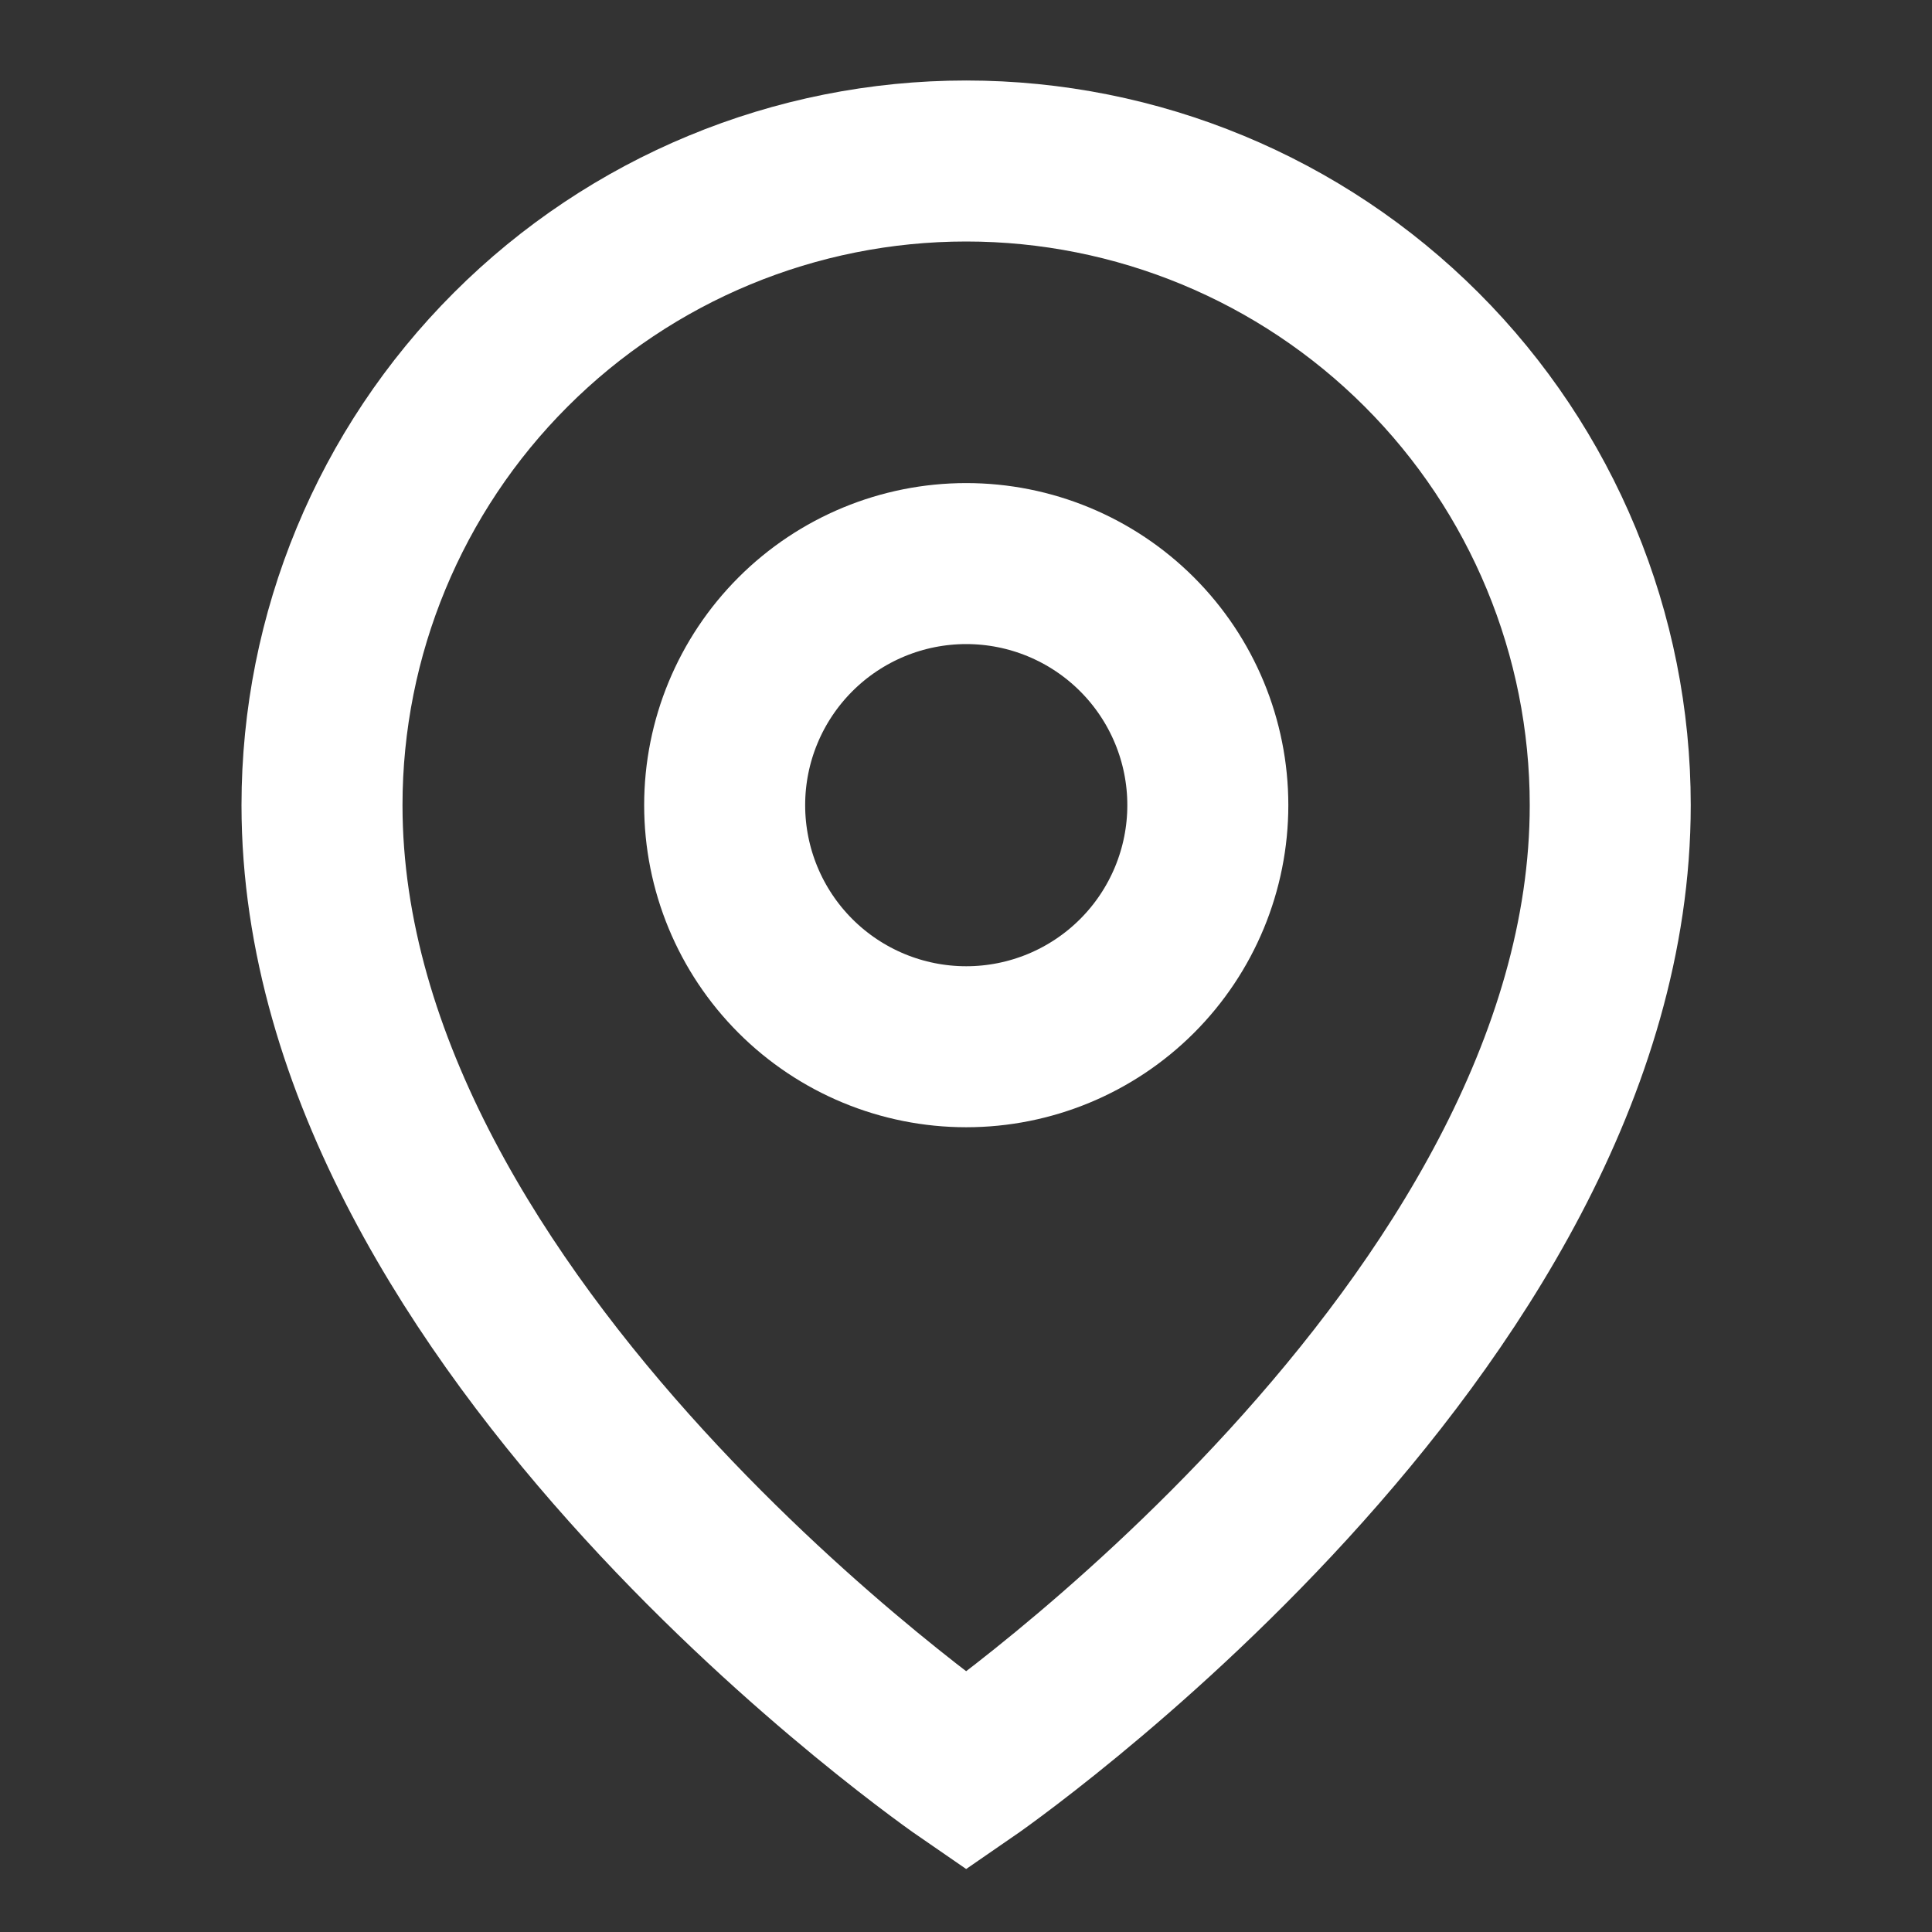 <svg width="24" height="24" viewBox="0 0 24 24" fill="none" xmlns="http://www.w3.org/2000/svg">
<rect x="0" y="0" width="24" height="24" fill="#333333" stroke="none"/>
<g clip-path="url(#clip0_275_2385)">
<path d="M20.003 10.002C20.003 16.503 12.002 22.004 12.002 22.004C12.002 22.004 4 16.503 4 10.002C4 7.879 4.843 5.844 6.344 4.344C7.844 2.843 9.879 2 12.002 2C14.124 2 16.159 2.843 17.66 4.344C19.16 5.844 20.003 7.879 20.003 10.002Z" stroke="white" stroke-width="2"/>
<path d="M15.004 10.002C15.004 10.798 14.688 11.561 14.125 12.124C13.562 12.687 12.799 13.003 12.003 13.003C11.207 13.003 10.444 12.687 9.881 12.124C9.318 11.561 9.002 10.798 9.002 10.002C9.002 9.206 9.318 8.443 9.881 7.88C10.444 7.317 11.207 7.001 12.003 7.001C12.799 7.001 13.562 7.317 14.125 7.88C14.688 8.443 15.004 9.206 15.004 10.002Z" stroke="white" stroke-width="2"/>
</g>
<defs>
<clipPath id="clip0_275_2385">
<rect width="24.005" height="24.005" fill="white"/>
</clipPath>
</defs>
</svg>
